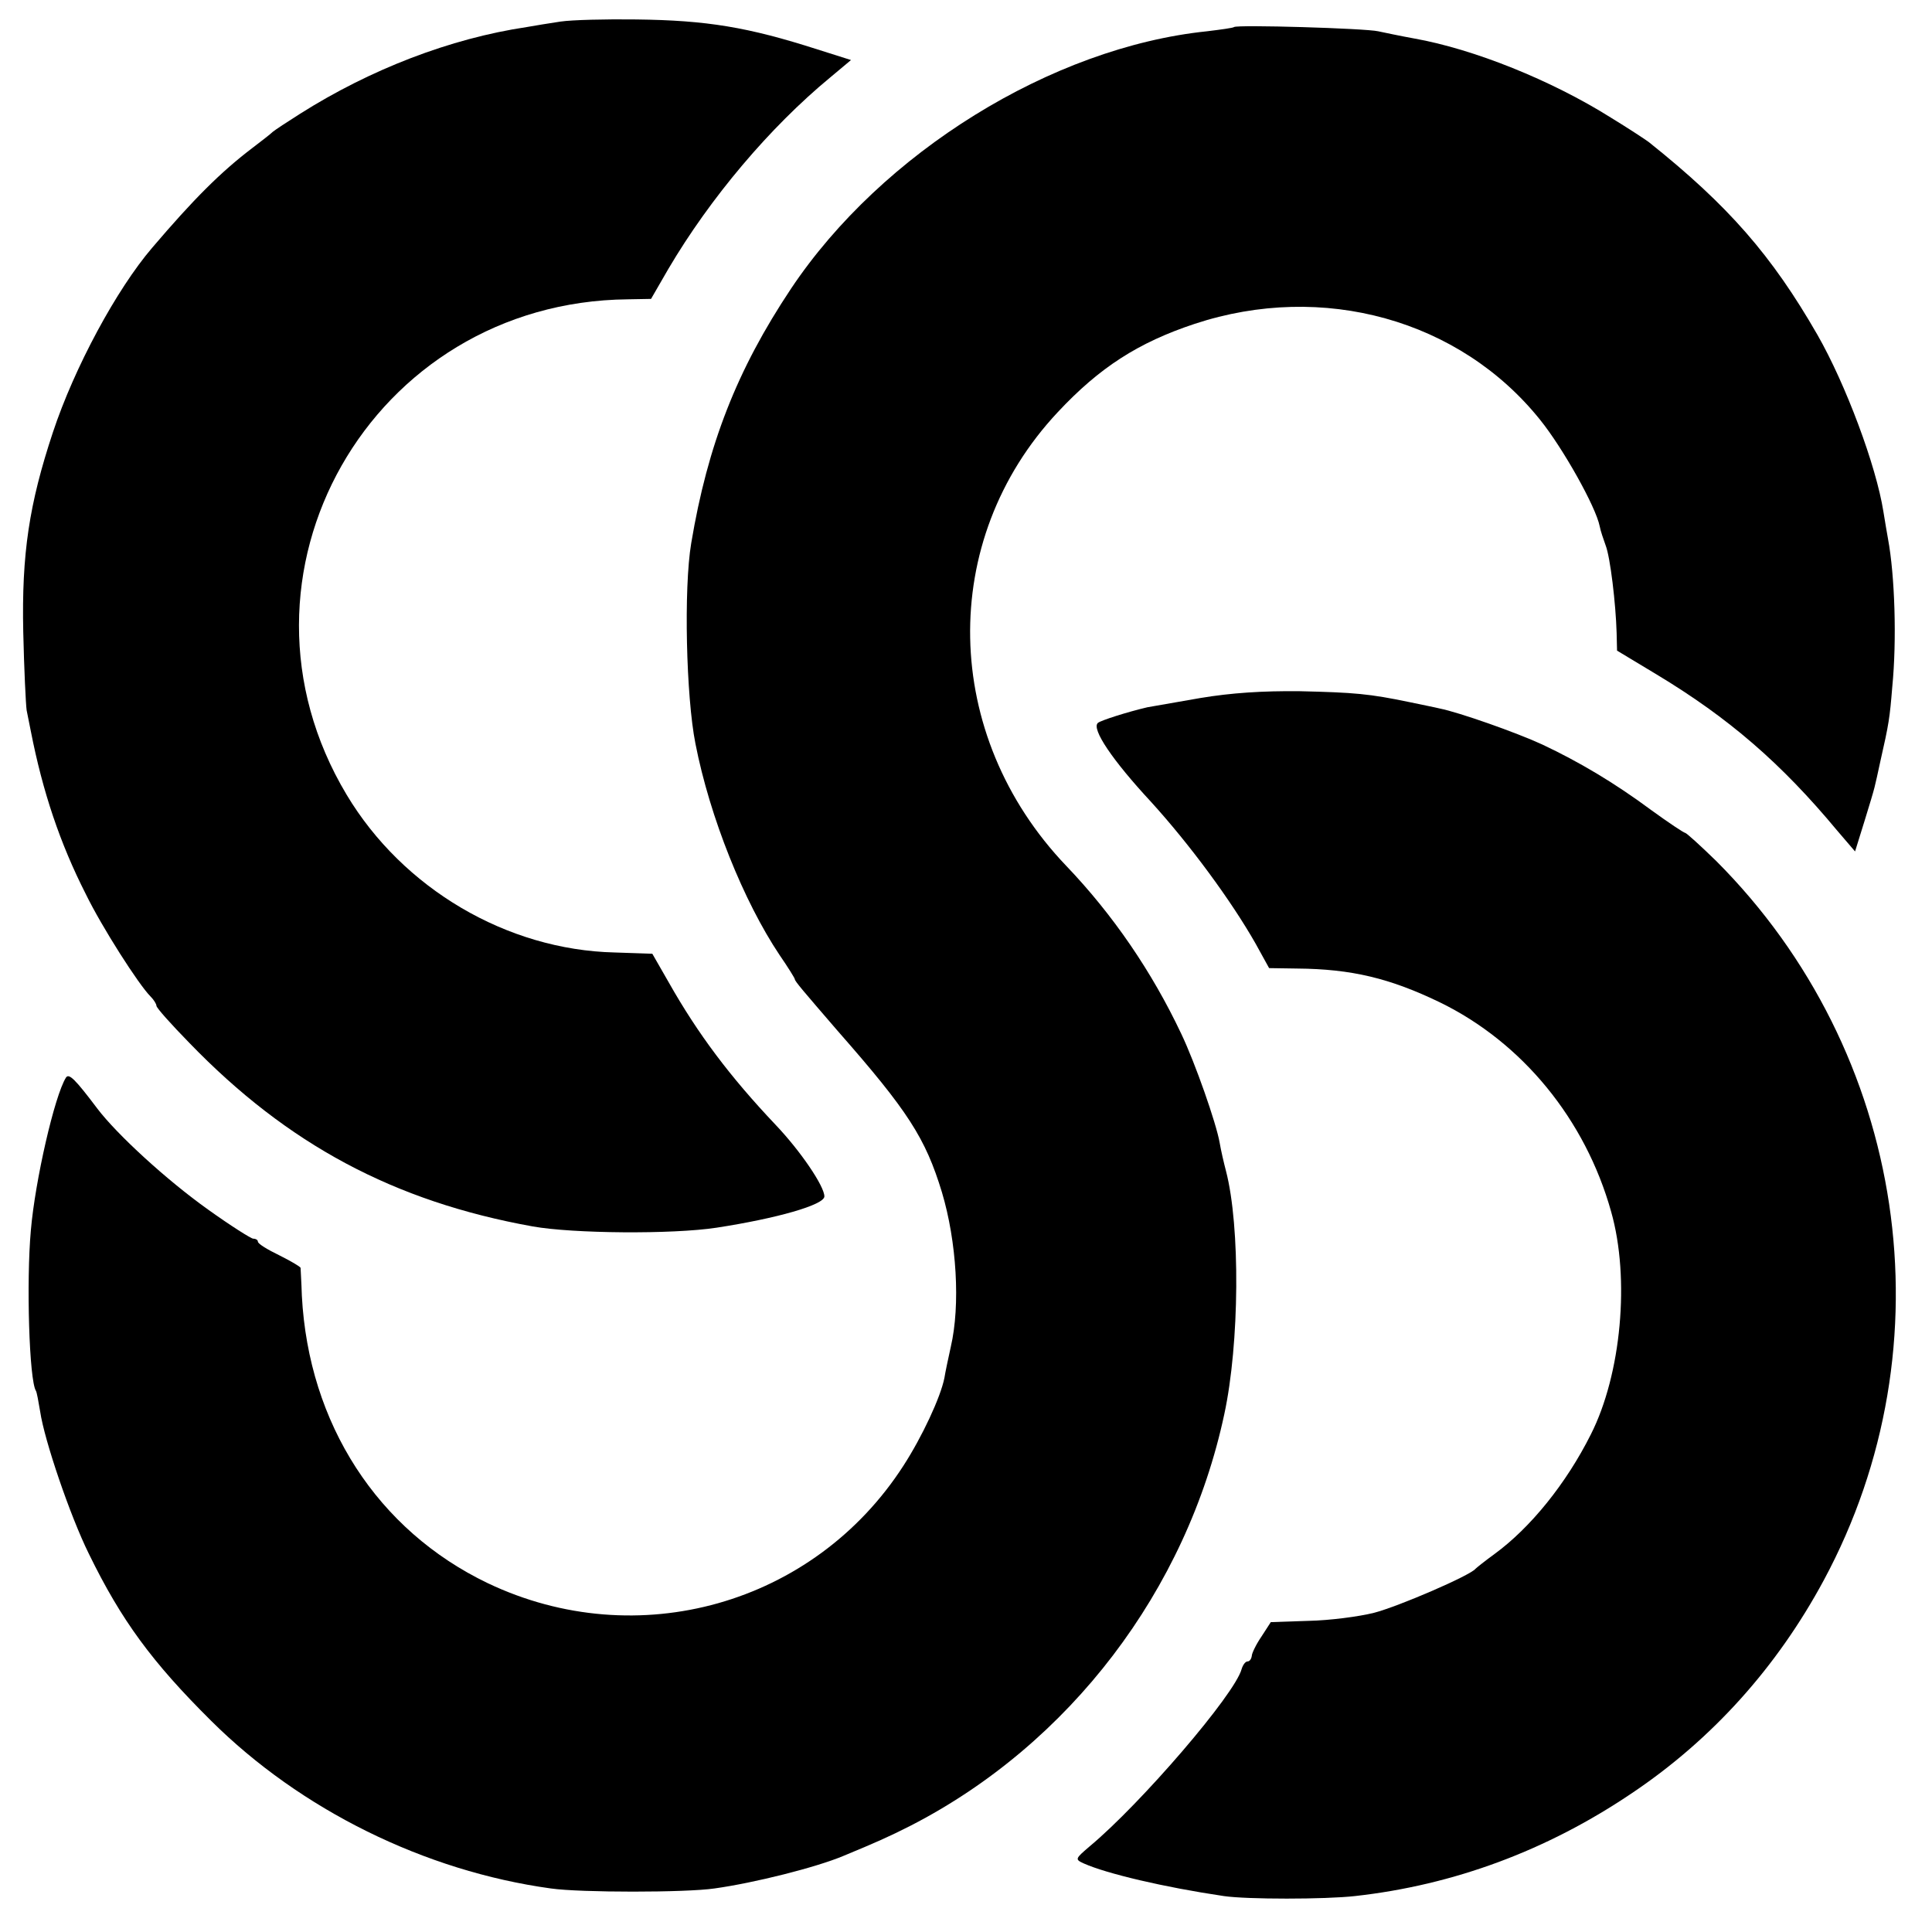 <?xml version="1.0" standalone="no"?>
<!DOCTYPE svg PUBLIC "-//W3C//DTD SVG 20010904//EN"
 "http://www.w3.org/TR/2001/REC-SVG-20010904/DTD/svg10.dtd">
<svg version="1.0" xmlns="http://www.w3.org/2000/svg"
 width="457pt" height="457pt" viewBox="0 0 457 457"
 preserveAspectRatio="xMidYMid meet">
<g transform="translate(0,457) scale(0.1,-0.1)"
fill="#000000" stroke="none">
<path d="M1326 4519 c-27 -4 -63 -10 -80 -13 -181 -27 -370 -100 -536 -205
-30 -19 -59 -38 -65 -43 -5 -5 -27 -22 -48 -38 -75 -57 -139 -121 -237 -236
-84 -98 -184 -283 -235 -437 -56 -169 -74 -287 -70 -472 2 -88 6 -171 8 -185
3 -14 7 -36 10 -50 28 -143 69 -265 130 -385 38 -78 125 -214 153 -242 8 -8
14 -18 14 -22 0 -5 35 -44 78 -88 232 -240 484 -375 812 -434 95 -17 330 -19
435 -3 143 22 255 54 255 74 0 24 -56 107 -116 170 -107 113 -183 214 -252
336 l-39 68 -89 3 c-255 6 -501 151 -634 373 -311 519 57 1166 665 1172 l55 1
41 71 c99 168 240 335 383 453 l49 41 -79 25 c-165 53 -262 69 -429 71 -71 1
-152 -1 -179 -5z"/>
<path d="M2919 4506 c-2 -2 -31 -6 -64 -10 -367 -38 -769 -287 -984 -609 -128
-192 -197 -369 -236 -602 -18 -107 -12 -364 10 -474 34 -174 114 -373 199
-500 20 -29 36 -55 36 -57 0 -5 20 -28 101 -122 167 -190 208 -254 247 -382
35 -117 44 -267 21 -366 -6 -27 -13 -60 -15 -73 -9 -46 -53 -140 -97 -208
-212 -329 -630 -446 -983 -278 -261 125 -424 377 -440 680 -1 33 -3 62 -3 66
-1 3 -23 16 -51 30 -27 13 -50 27 -50 32 0 4 -5 7 -11 7 -5 0 -54 31 -107 69
-97 69 -215 177 -262 239 -52 69 -67 84 -74 73 -27 -43 -73 -244 -83 -361 -11
-121 -4 -355 12 -380 2 -3 6 -25 10 -49 10 -68 71 -247 115 -336 77 -158 150
-257 289 -395 212 -211 506 -356 804 -397 70 -10 319 -10 387 0 94 13 241 50
305 77 75 31 107 45 160 72 375 193 652 556 741 973 36 167 38 444 4 575 -5
19 -12 49 -15 67 -8 46 -58 189 -91 258 -69 146 -161 281 -272 397 -295 309
-304 770 -20 1073 99 106 191 165 324 209 303 100 627 10 817 -227 54 -67 132
-206 141 -252 2 -11 9 -31 14 -45 11 -28 24 -138 26 -207 l1 -42 93 -56 c171
-103 295 -210 428 -370 l42 -49 23 74 c27 88 22 72 37 140 20 88 22 101 28
175 11 111 6 264 -10 350 -2 11 -7 40 -11 65 -17 108 -89 301 -156 418 -108
188 -211 306 -399 456 -8 6 -49 33 -90 58 -140 88 -324 162 -465 187 -33 6
-71 14 -85 17 -30 7 -334 16 -341 10z"/>
<path d="M2840 2919 c-58 -10 -114 -20 -126 -22 -47 -11 -110 -31 -117 -37
-16 -14 35 -89 125 -186 92 -101 190 -234 248 -336 l32 -58 66 -1 c129 -1 220
-23 338 -80 195 -95 344 -277 405 -495 45 -158 24 -385 -48 -527 -58 -116
-143 -221 -228 -283 -22 -16 -42 -32 -45 -35 -13 -16 -182 -89 -240 -104 -36
-9 -105 -18 -155 -19 l-89 -3 -22 -34 c-13 -19 -23 -40 -23 -46 -1 -7 -5 -13
-10 -13 -5 0 -11 -8 -14 -18 -16 -60 -238 -318 -359 -419 -35 -30 -36 -31 -14
-41 54 -24 189 -56 331 -77 55 -8 238 -8 310 0 234 26 455 108 656 244 189
127 342 297 453 503 300 557 197 1249 -254 1701 -38 37 -71 67 -74 67 -3 0
-39 24 -79 53 -89 66 -172 115 -259 156 -63 29 -197 76 -242 85 -12 3 -43 9
-71 15 -96 20 -131 23 -260 26 -89 1 -163 -4 -235 -16z"/>
</g>
</svg>
